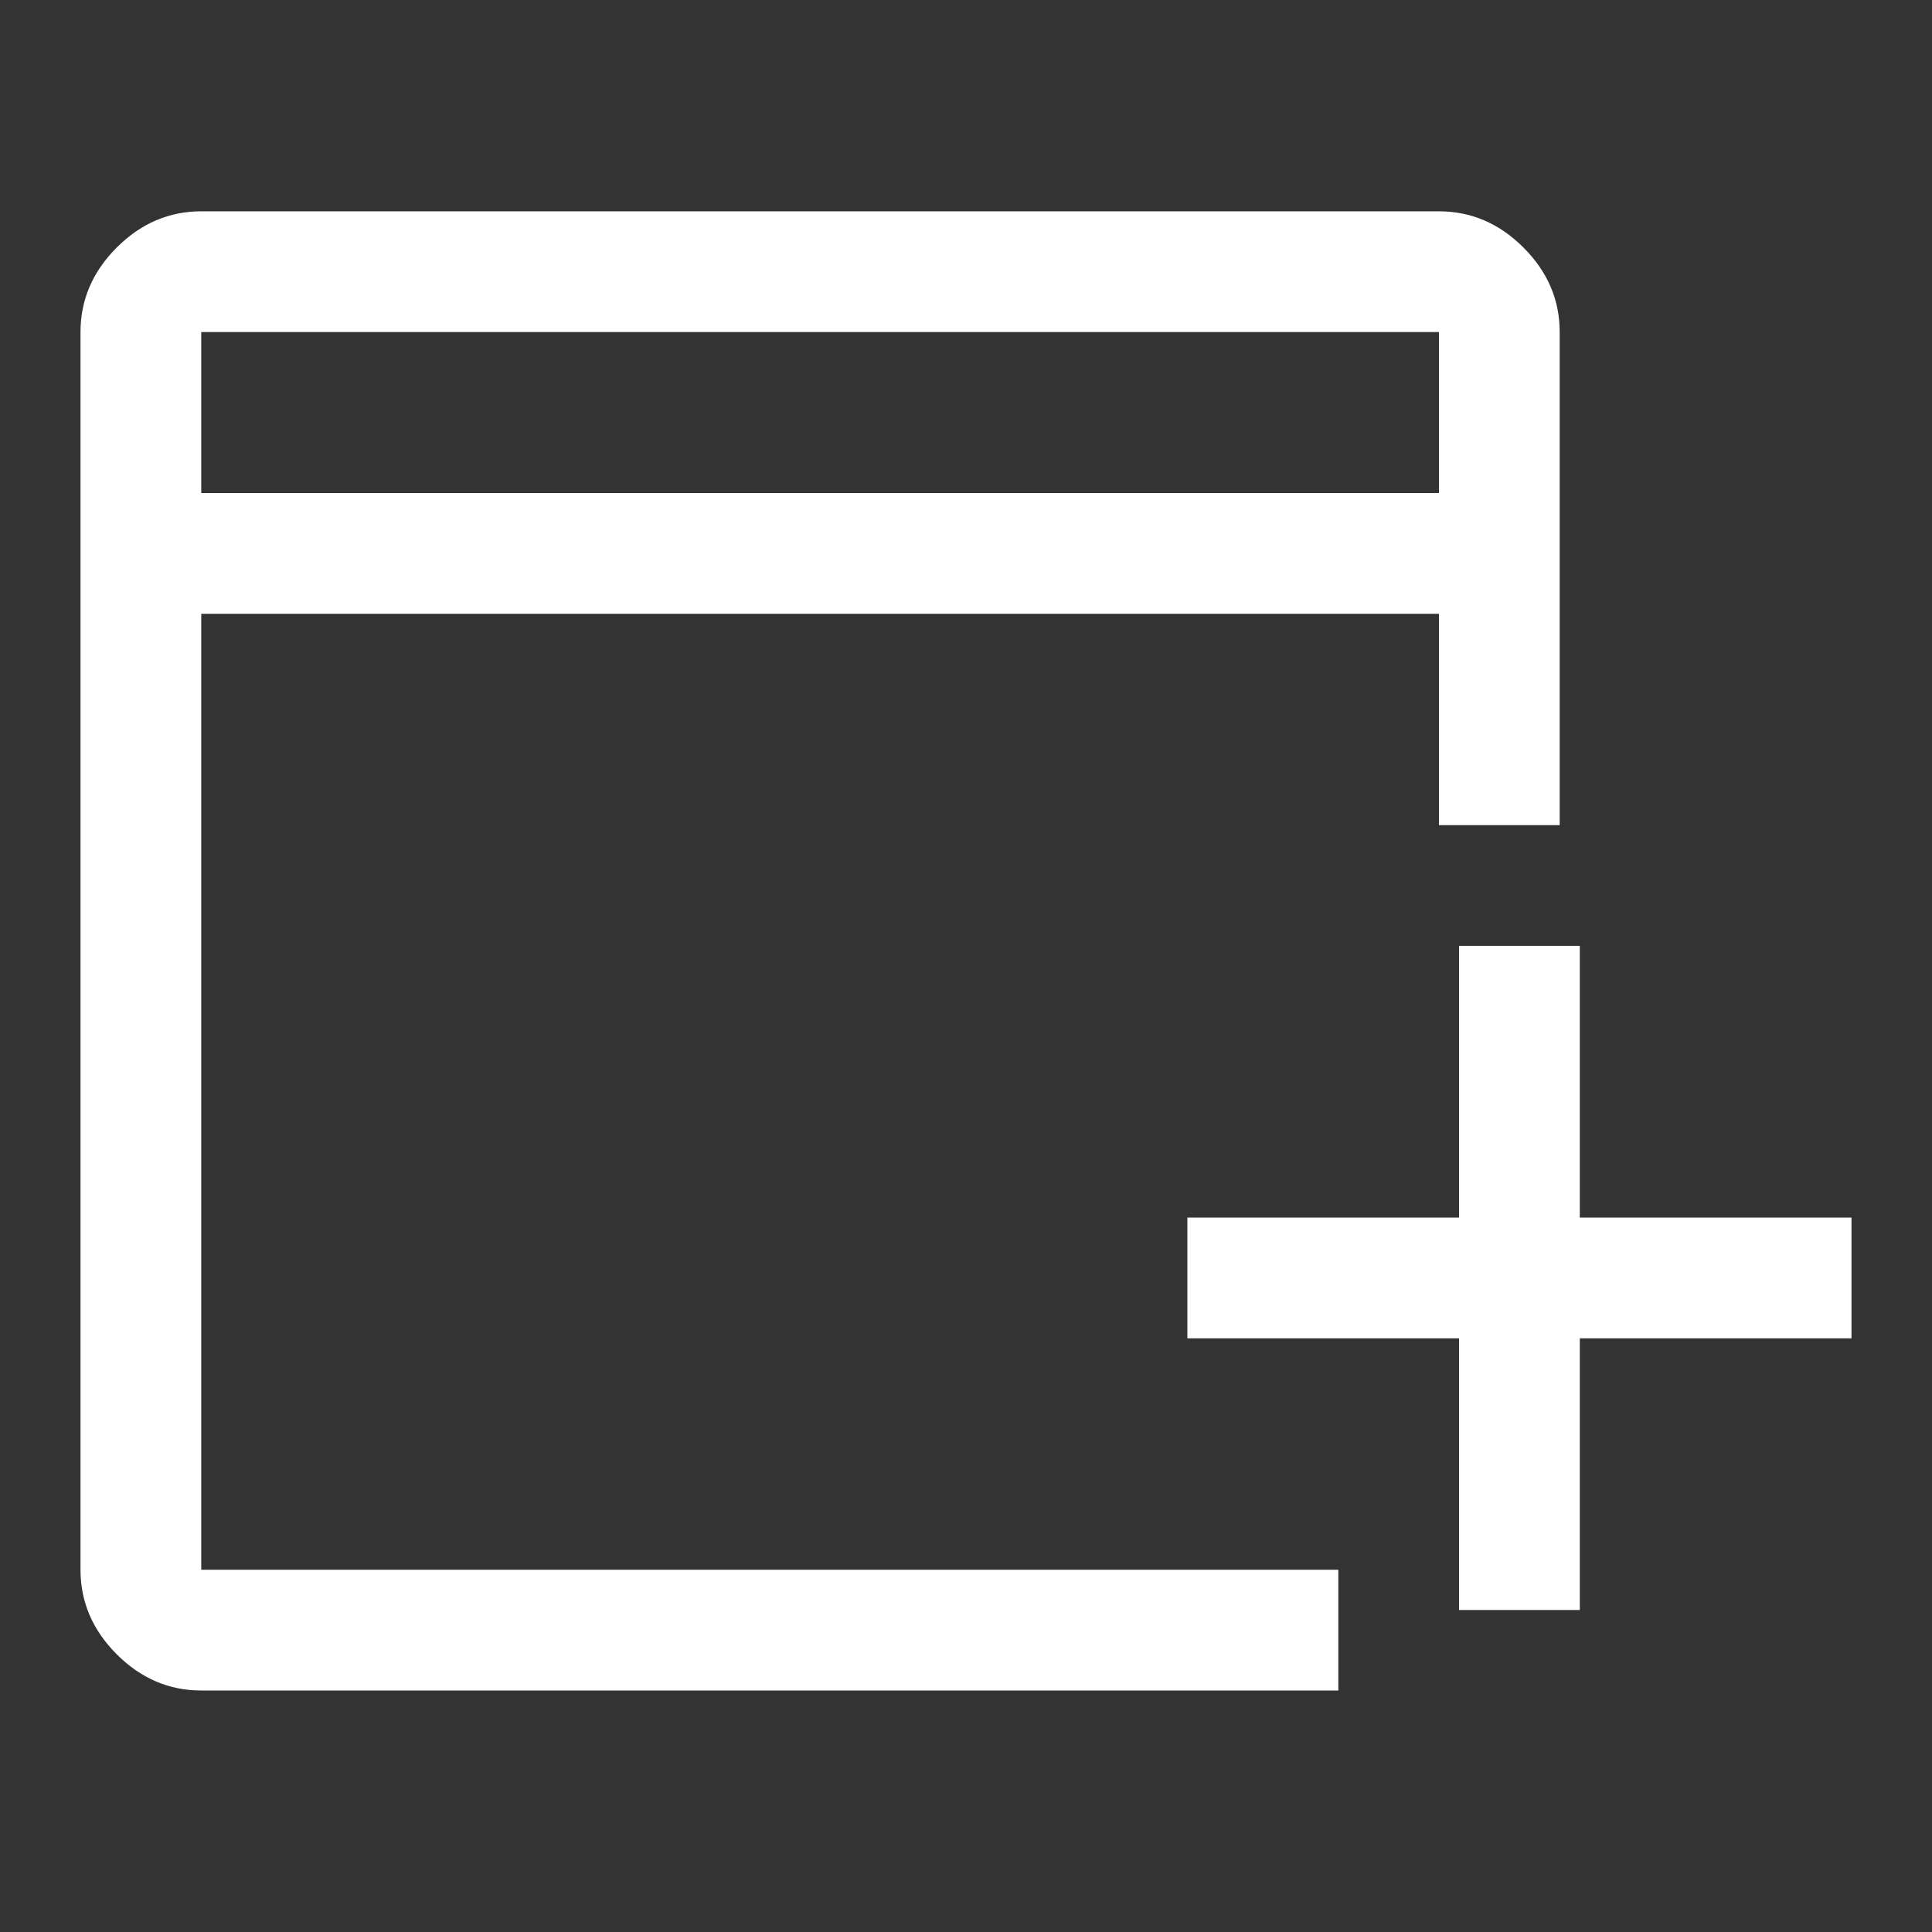<svg width="48" height="48" viewBox="0 0 48 48" fill="none" xmlns="http://www.w3.org/2000/svg">
<rect x="0" y="0" width="48" height="48" fill="#333333" stroke="none"/>
<mask id="mask0_138_168" style="mask-type:alpha" maskUnits="userSpaceOnUse" x="0" y="0" width="48" height="48">
<rect width="48" height="48" fill="#D9D9D9"/>
</mask>
<g mask="url(#mask0_138_168)">
<path d="M36.25 40V33.25H29.5V30.25H36.25V23.5H39.25V30.25H46V33.25H39.25V40H36.25ZM5 42C4.2 42 3.5 41.7 2.9 41.1C2.3 40.5 2 39.8 2 39V8.25C2 7.45 2.3 6.75 2.9 6.15C3.5 5.55 4.2 5.25 5 5.25H35.75C36.55 5.25 37.25 5.55 37.85 6.15C38.45 6.75 38.75 7.45 38.75 8.25V20.5H35.75V15.25H5V39H33.25V42H5ZM5 12.25H35.75V8.25H5V12.25Z" fill="white"/>
</g>
</svg>
